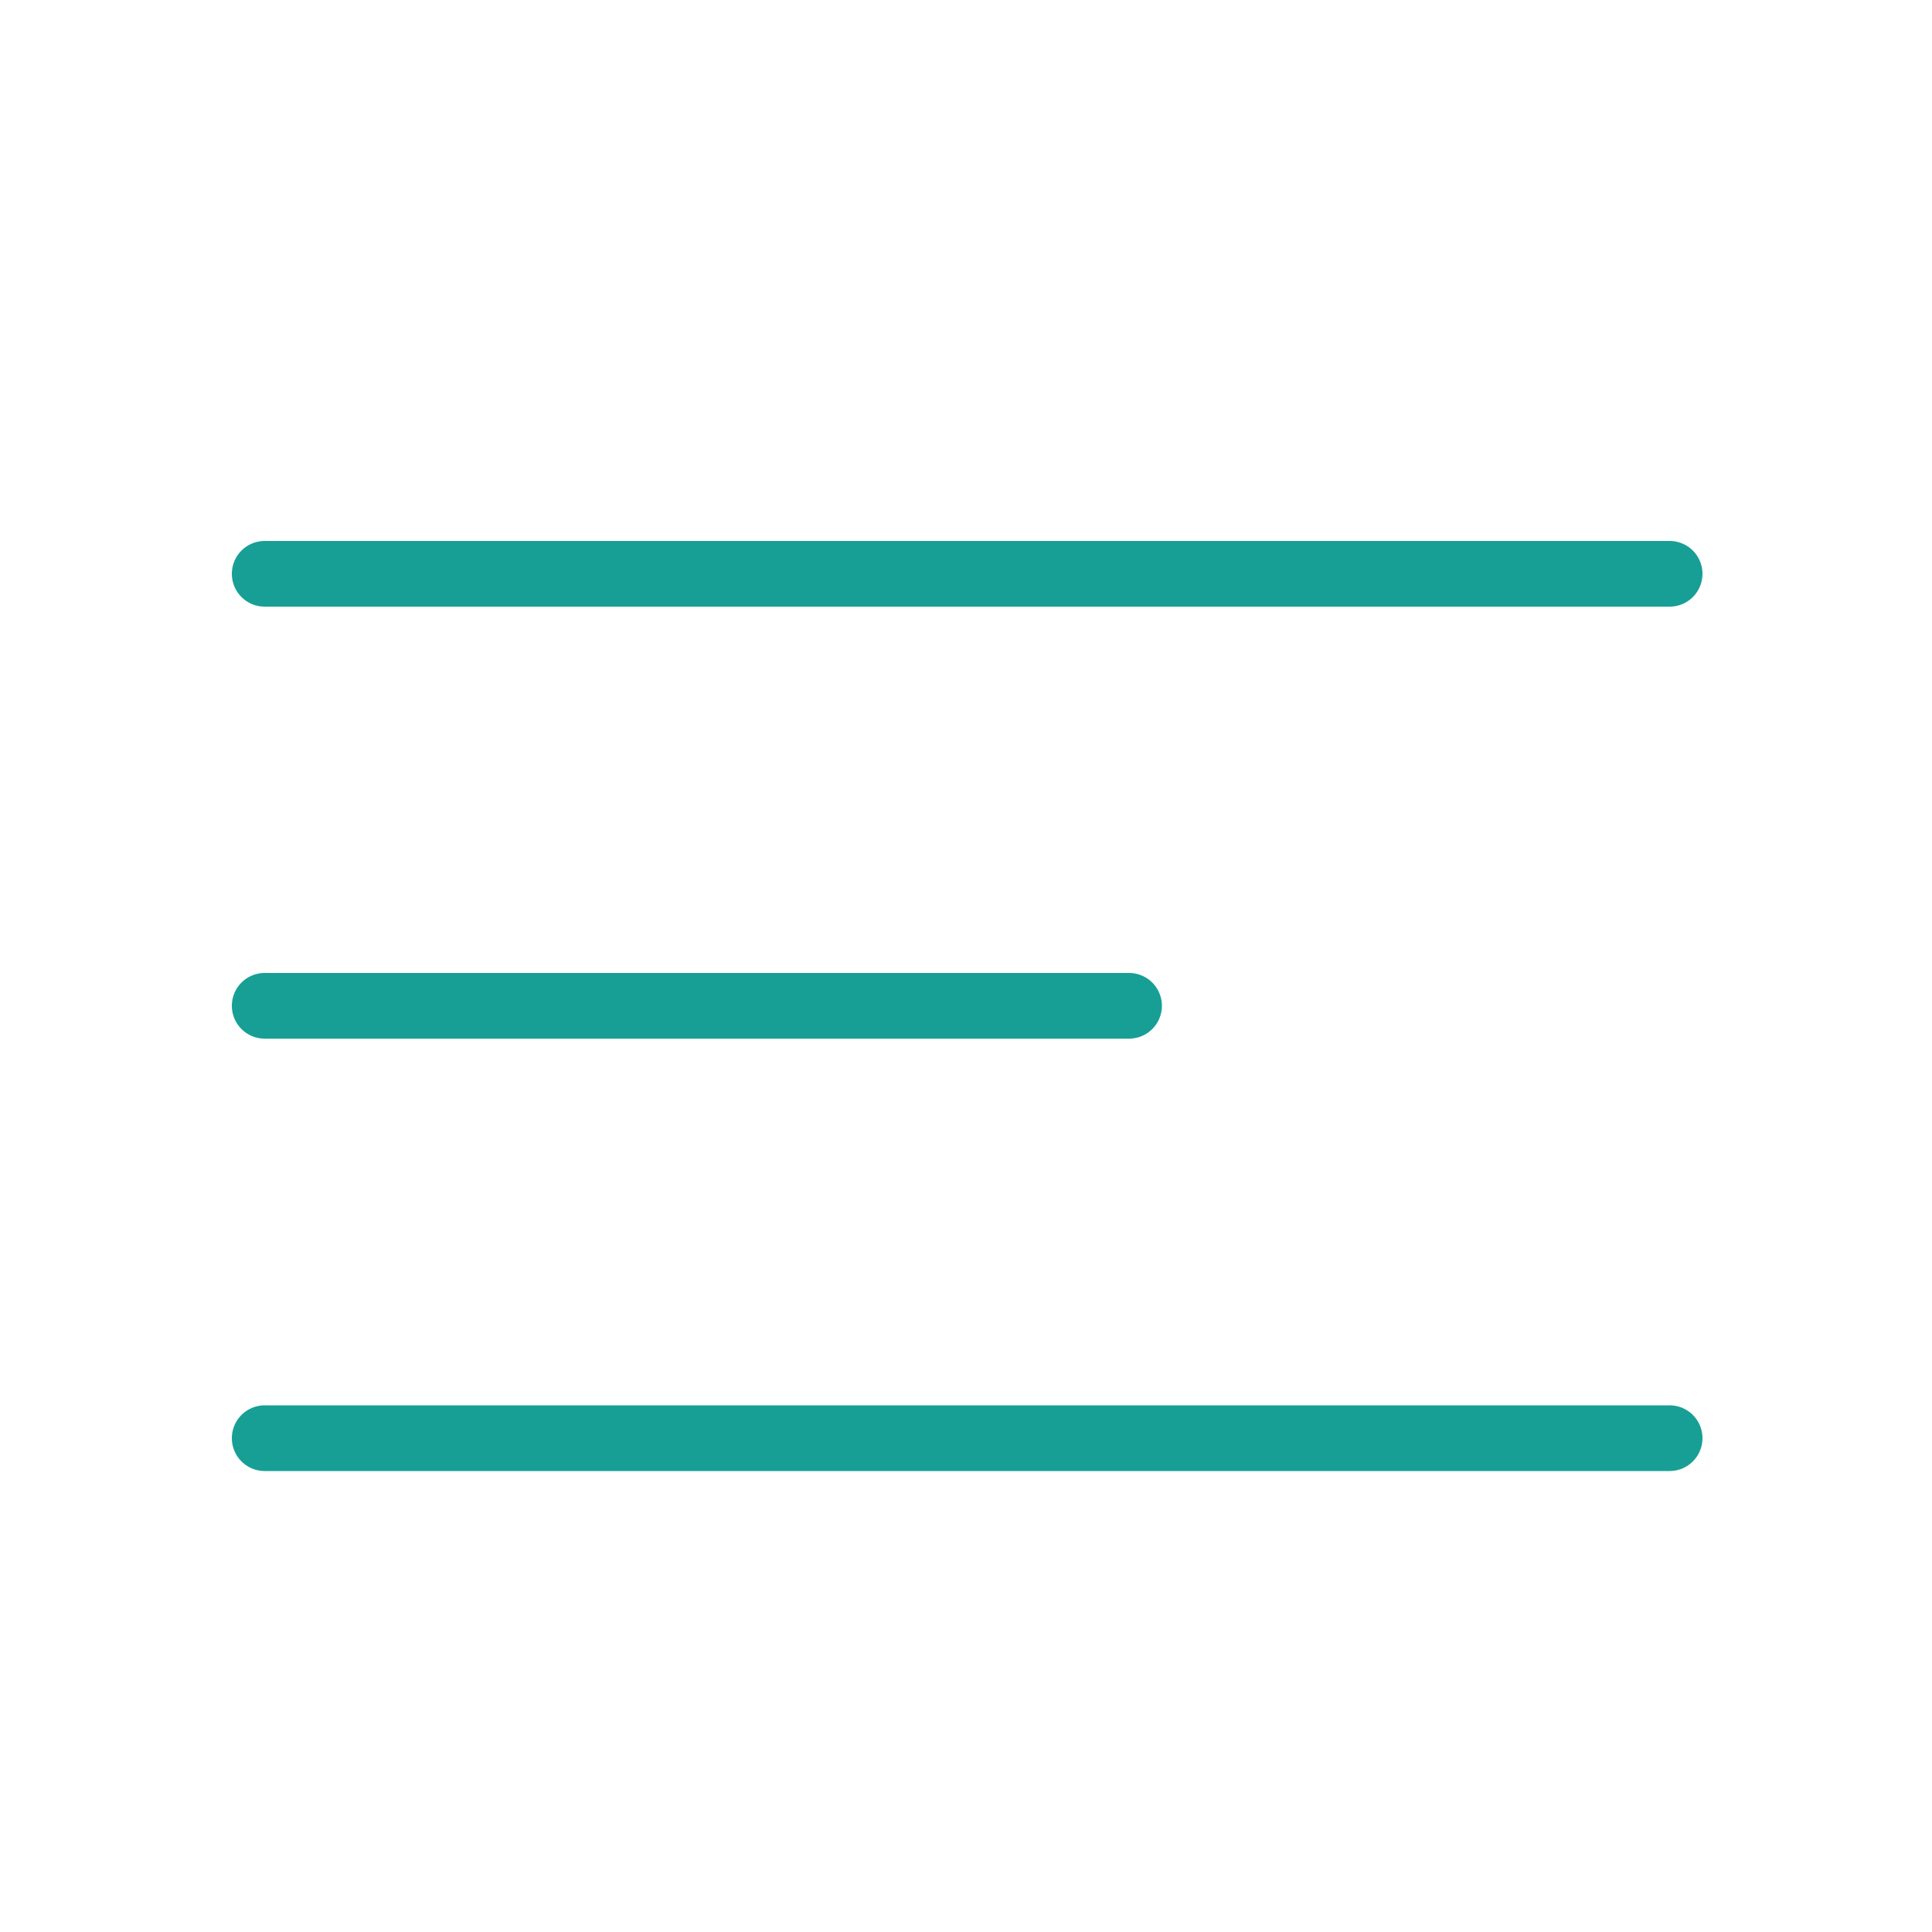 <svg viewBox="0 0 50 50" fill="none" xmlns="http://www.w3.org/2000/svg">
    <g clip-path="url(#clip0_2_178)">
        <path d="M6.85 14.85H43.21" stroke="#179F96" stroke-width="1.7" stroke-linecap="round"/>
        <path d="M6.85 37.22H43.21" stroke="#179F96" stroke-width="1.7" stroke-linecap="round"/>
        <path d="M6.85 26.03H29.22" stroke="#179F96" stroke-width="1.7" stroke-linecap="round"/>
    </g>
    <defs>
        <clipPath id="clip0_2_178">
            <rect width="38.06" height="24.07" fill="white" transform="translate(6 14)"/>
        </clipPath>
    </defs>
</svg>
